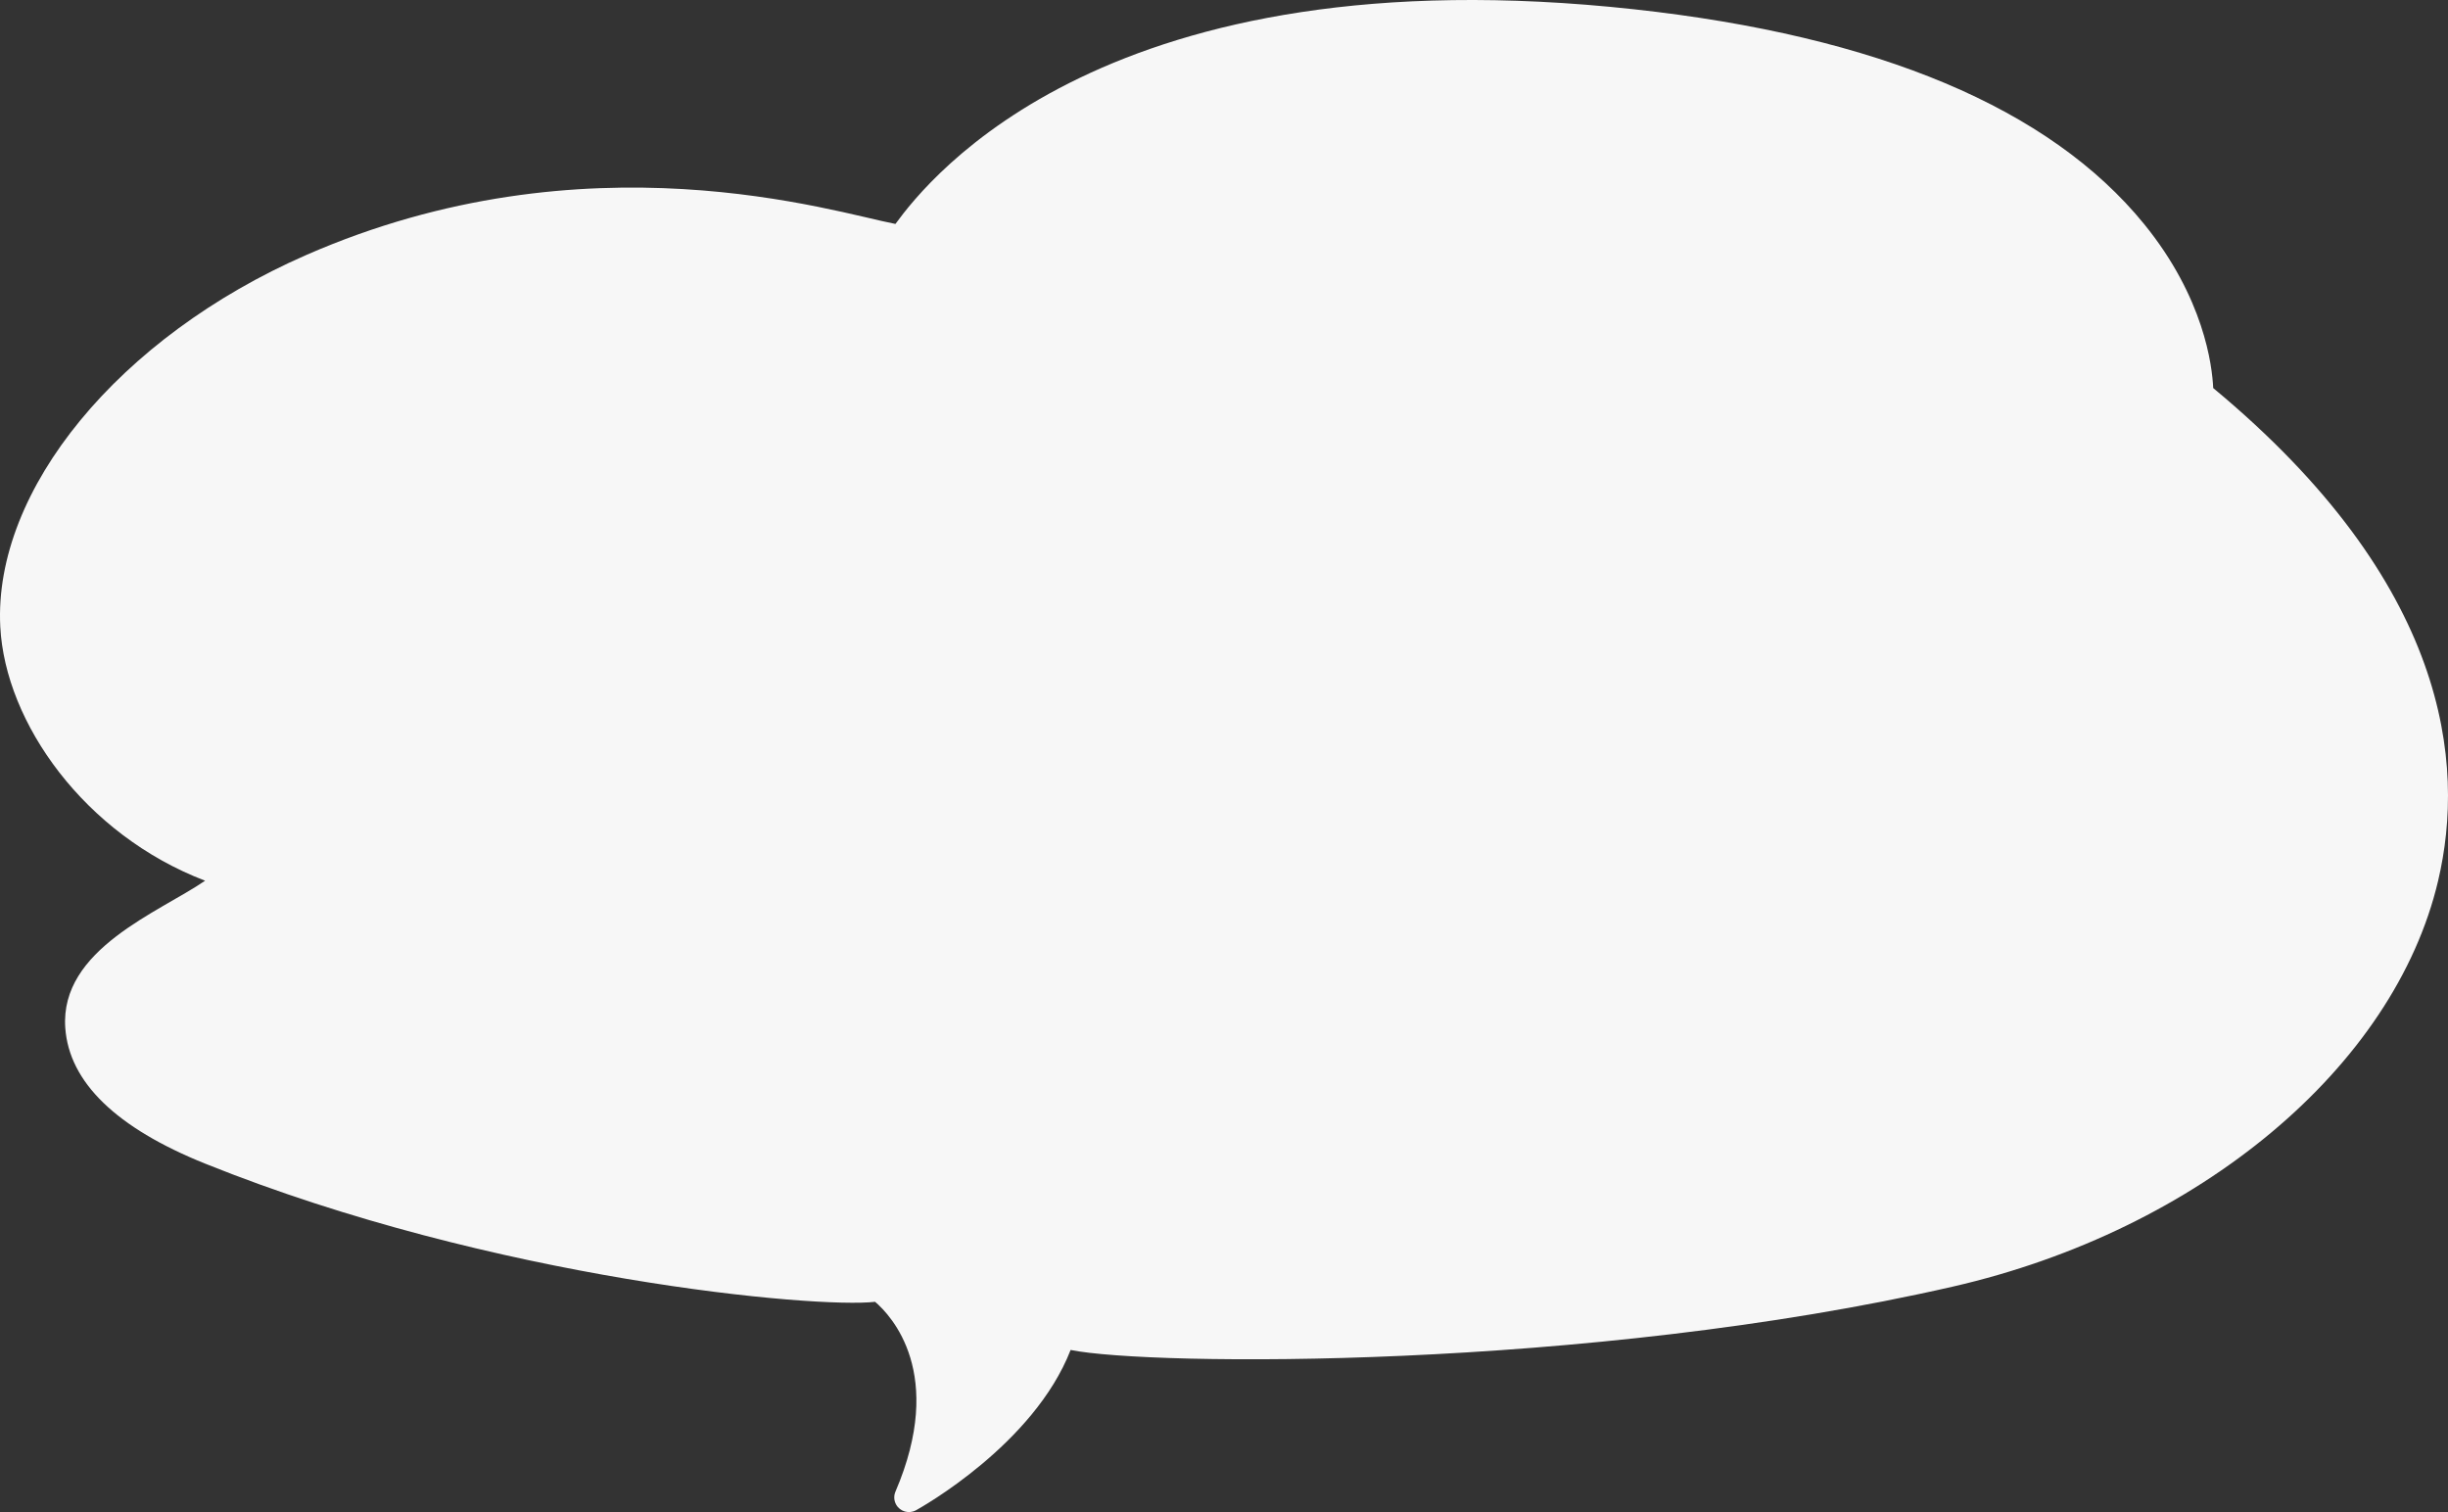 <?xml version="1.0" encoding="utf-8"?>
<!-- Generator: Adobe Illustrator 26.0.1, SVG Export Plug-In . SVG Version: 6.00 Build 0)  -->
<svg version="1.1" id="service_x5F_cloud_x5F_3" xmlns="http://www.w3.org/2000/svg" xmlns:xlink="http://www.w3.org/1999/xlink"
	 x="0px" y="0px" viewBox="0 0 272.005 168" style="enable-background:new 0 0 272.005 168;" xml:space="preserve">
<rect x="0" y="0" width="272.005" height="168" fill="#333333" stroke="none"/>
<style type="text/css">
	.st0{fill:#F7F7F7;}
</style>
<path id="service_x5F_cloud_x5F_3_00000168831624299569611190000018295768498706285740_" class="st0" d="M101.782,167.796
	c-0.788,0.435-1.78,0.149-2.215-0.639c-0.243-0.439-0.269-0.966-0.072-1.428c5.625-13.109-0.476-19.565-2.259-21.091
	c-6.467,0.762-42.36-2.446-74.446-15.355c-9.881-3.974-15.109-9.047-15.537-15.076c-0.624-8.758,10.468-12.87,15.537-16.356
	C9.4,92.732,0.578,80.309,0.031,69.63c-0.779-15.213,13.193-32.192,33.975-41.289c31.2-13.659,58.748-4.736,65.489-3.46
	c3.709-5.074,23.52-30.247,82.1-23.846c27.1,2.963,46.155,10.986,56.633,23.846c6.668,8.184,7.577,15.748,7.688,18.234
	c26.167,21.7,28.054,41.721,24.993,54.736c-4.871,20.706-26.545,38.83-53.934,45.1c-40.722,9.32-89.33,8.813-98.016,7.036
	C114.874,160.484,102.334,167.491,101.782,167.796z"/>
</svg>
